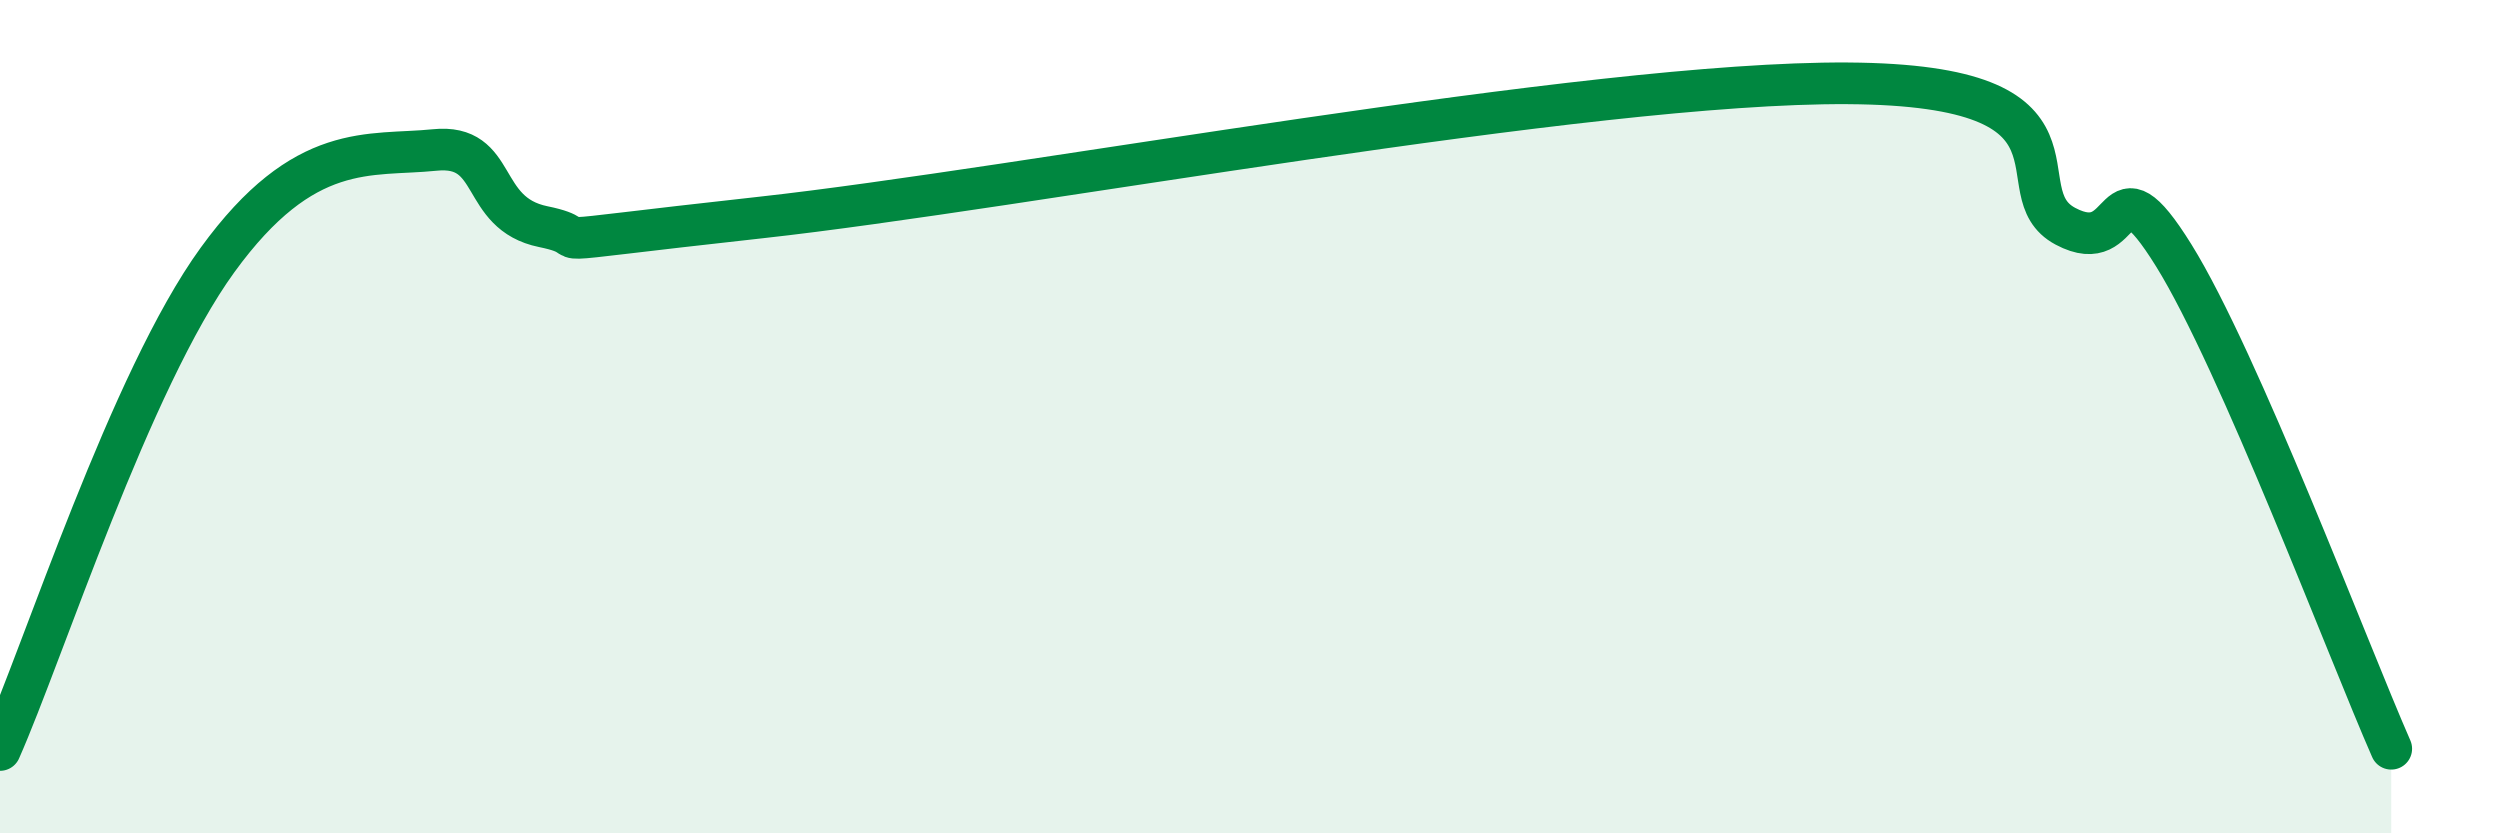 
    <svg width="60" height="20" viewBox="0 0 60 20" xmlns="http://www.w3.org/2000/svg">
      <path
        d="M 0,18 C 1.04,15.65 3.13,9.12 5.22,6.24 C 7.31,3.36 8.87,3.76 10.43,3.6 C 11.99,3.44 11.47,5.12 13.04,5.44 C 14.61,5.76 12,5.91 18.26,5.22 C 24.52,4.53 38.09,1.96 44.35,2 C 50.61,2.04 48.01,4.6 49.57,5.43 C 51.13,6.26 50.61,3.62 52.17,6.13 C 53.73,8.64 56.35,15.6 57.39,17.97L57.39 20L0 20Z"
        fill="#008740"
        opacity="0.1"
        stroke-linecap="round"
        stroke-linejoin="round"
      />
      <path
        d="M 0,18 C 1.04,15.65 3.13,9.12 5.22,6.24 C 7.31,3.36 8.87,3.76 10.43,3.6 C 11.99,3.44 11.47,5.12 13.04,5.44 C 14.61,5.76 12,5.91 18.26,5.22 C 24.52,4.53 38.09,1.96 44.35,2 C 50.61,2.04 48.01,4.6 49.57,5.43 C 51.13,6.26 50.61,3.62 52.17,6.13 C 53.73,8.64 56.35,15.6 57.39,17.97"
        stroke="#008740"
        stroke-width="1"
        fill="none"
        stroke-linecap="round"
        stroke-linejoin="round"
      />
    </svg>
  